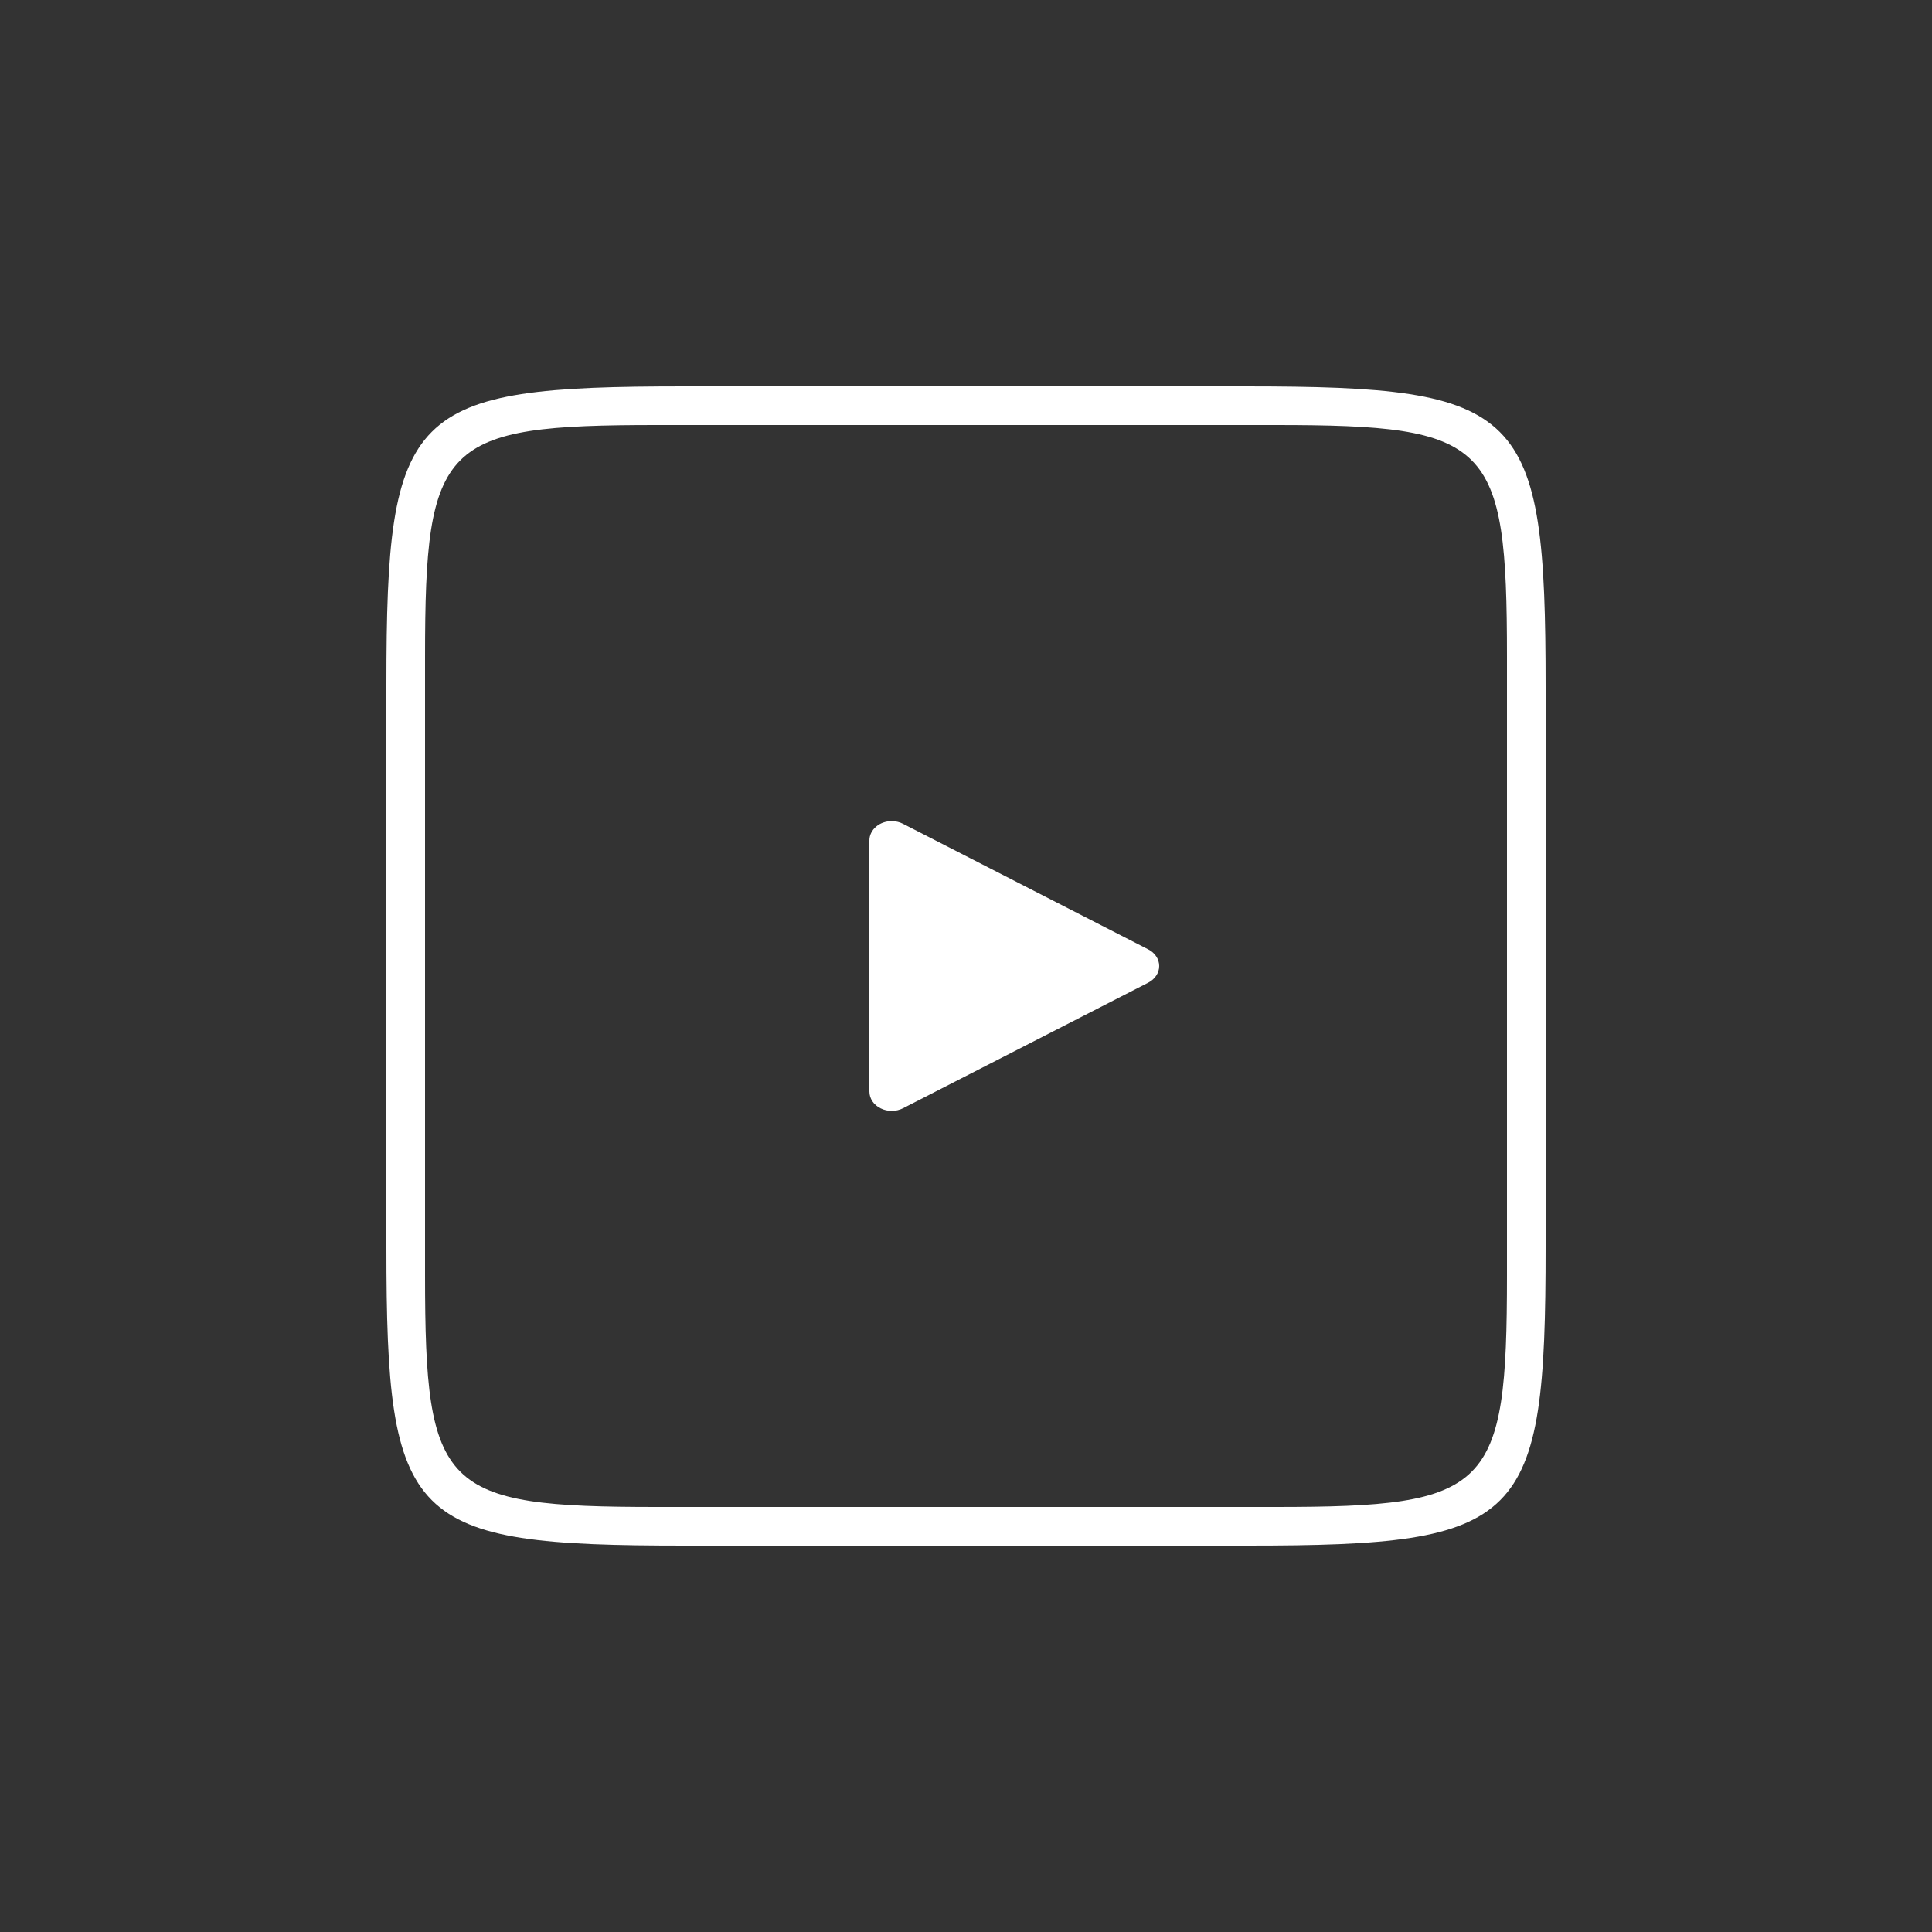 <svg width="40" height="40" viewBox="0 0 40 40" fill="none" xmlns="http://www.w3.org/2000/svg">
<rect x="0" y="0" width="40" height="40" fill="#333333" stroke="none"/>
<path d="M14.178 8C8.449 8 8 8.449 8 14.178V25.822C8 31.552 8.449 32 14.178 32H25.822C31.552 32 32 31.552 32 25.822V14.216C32 8.451 31.549 8 25.784 8H14.178ZM13.6 8.8H26.4C30.852 8.8 31.2 9.148 31.2 13.6V26.4C31.2 30.852 30.852 31.2 26.4 31.2H13.6C9.148 31.2 8.8 30.852 8.8 26.4V13.6C8.8 9.148 9.148 8.8 13.6 8.8Z" fill="white"/>
<path d="M18.296 17.027C18.353 17.008 18.415 16.998 18.477 17C18.554 17.003 18.629 17.022 18.696 17.056L23.773 19.656C23.842 19.691 23.899 19.741 23.939 19.802C23.979 19.862 24 19.931 24 20C24 20.07 23.979 20.138 23.939 20.198C23.899 20.259 23.842 20.309 23.773 20.345L18.696 22.945C18.626 22.98 18.546 23 18.465 23C18.383 23 18.303 22.982 18.233 22.947C18.162 22.912 18.103 22.862 18.062 22.801C18.022 22.74 18 22.671 18 22.6V17.4C18 17.346 18.012 17.293 18.037 17.244C18.061 17.195 18.096 17.15 18.141 17.113C18.185 17.075 18.238 17.046 18.296 17.027Z" fill="white"/>
</svg>
